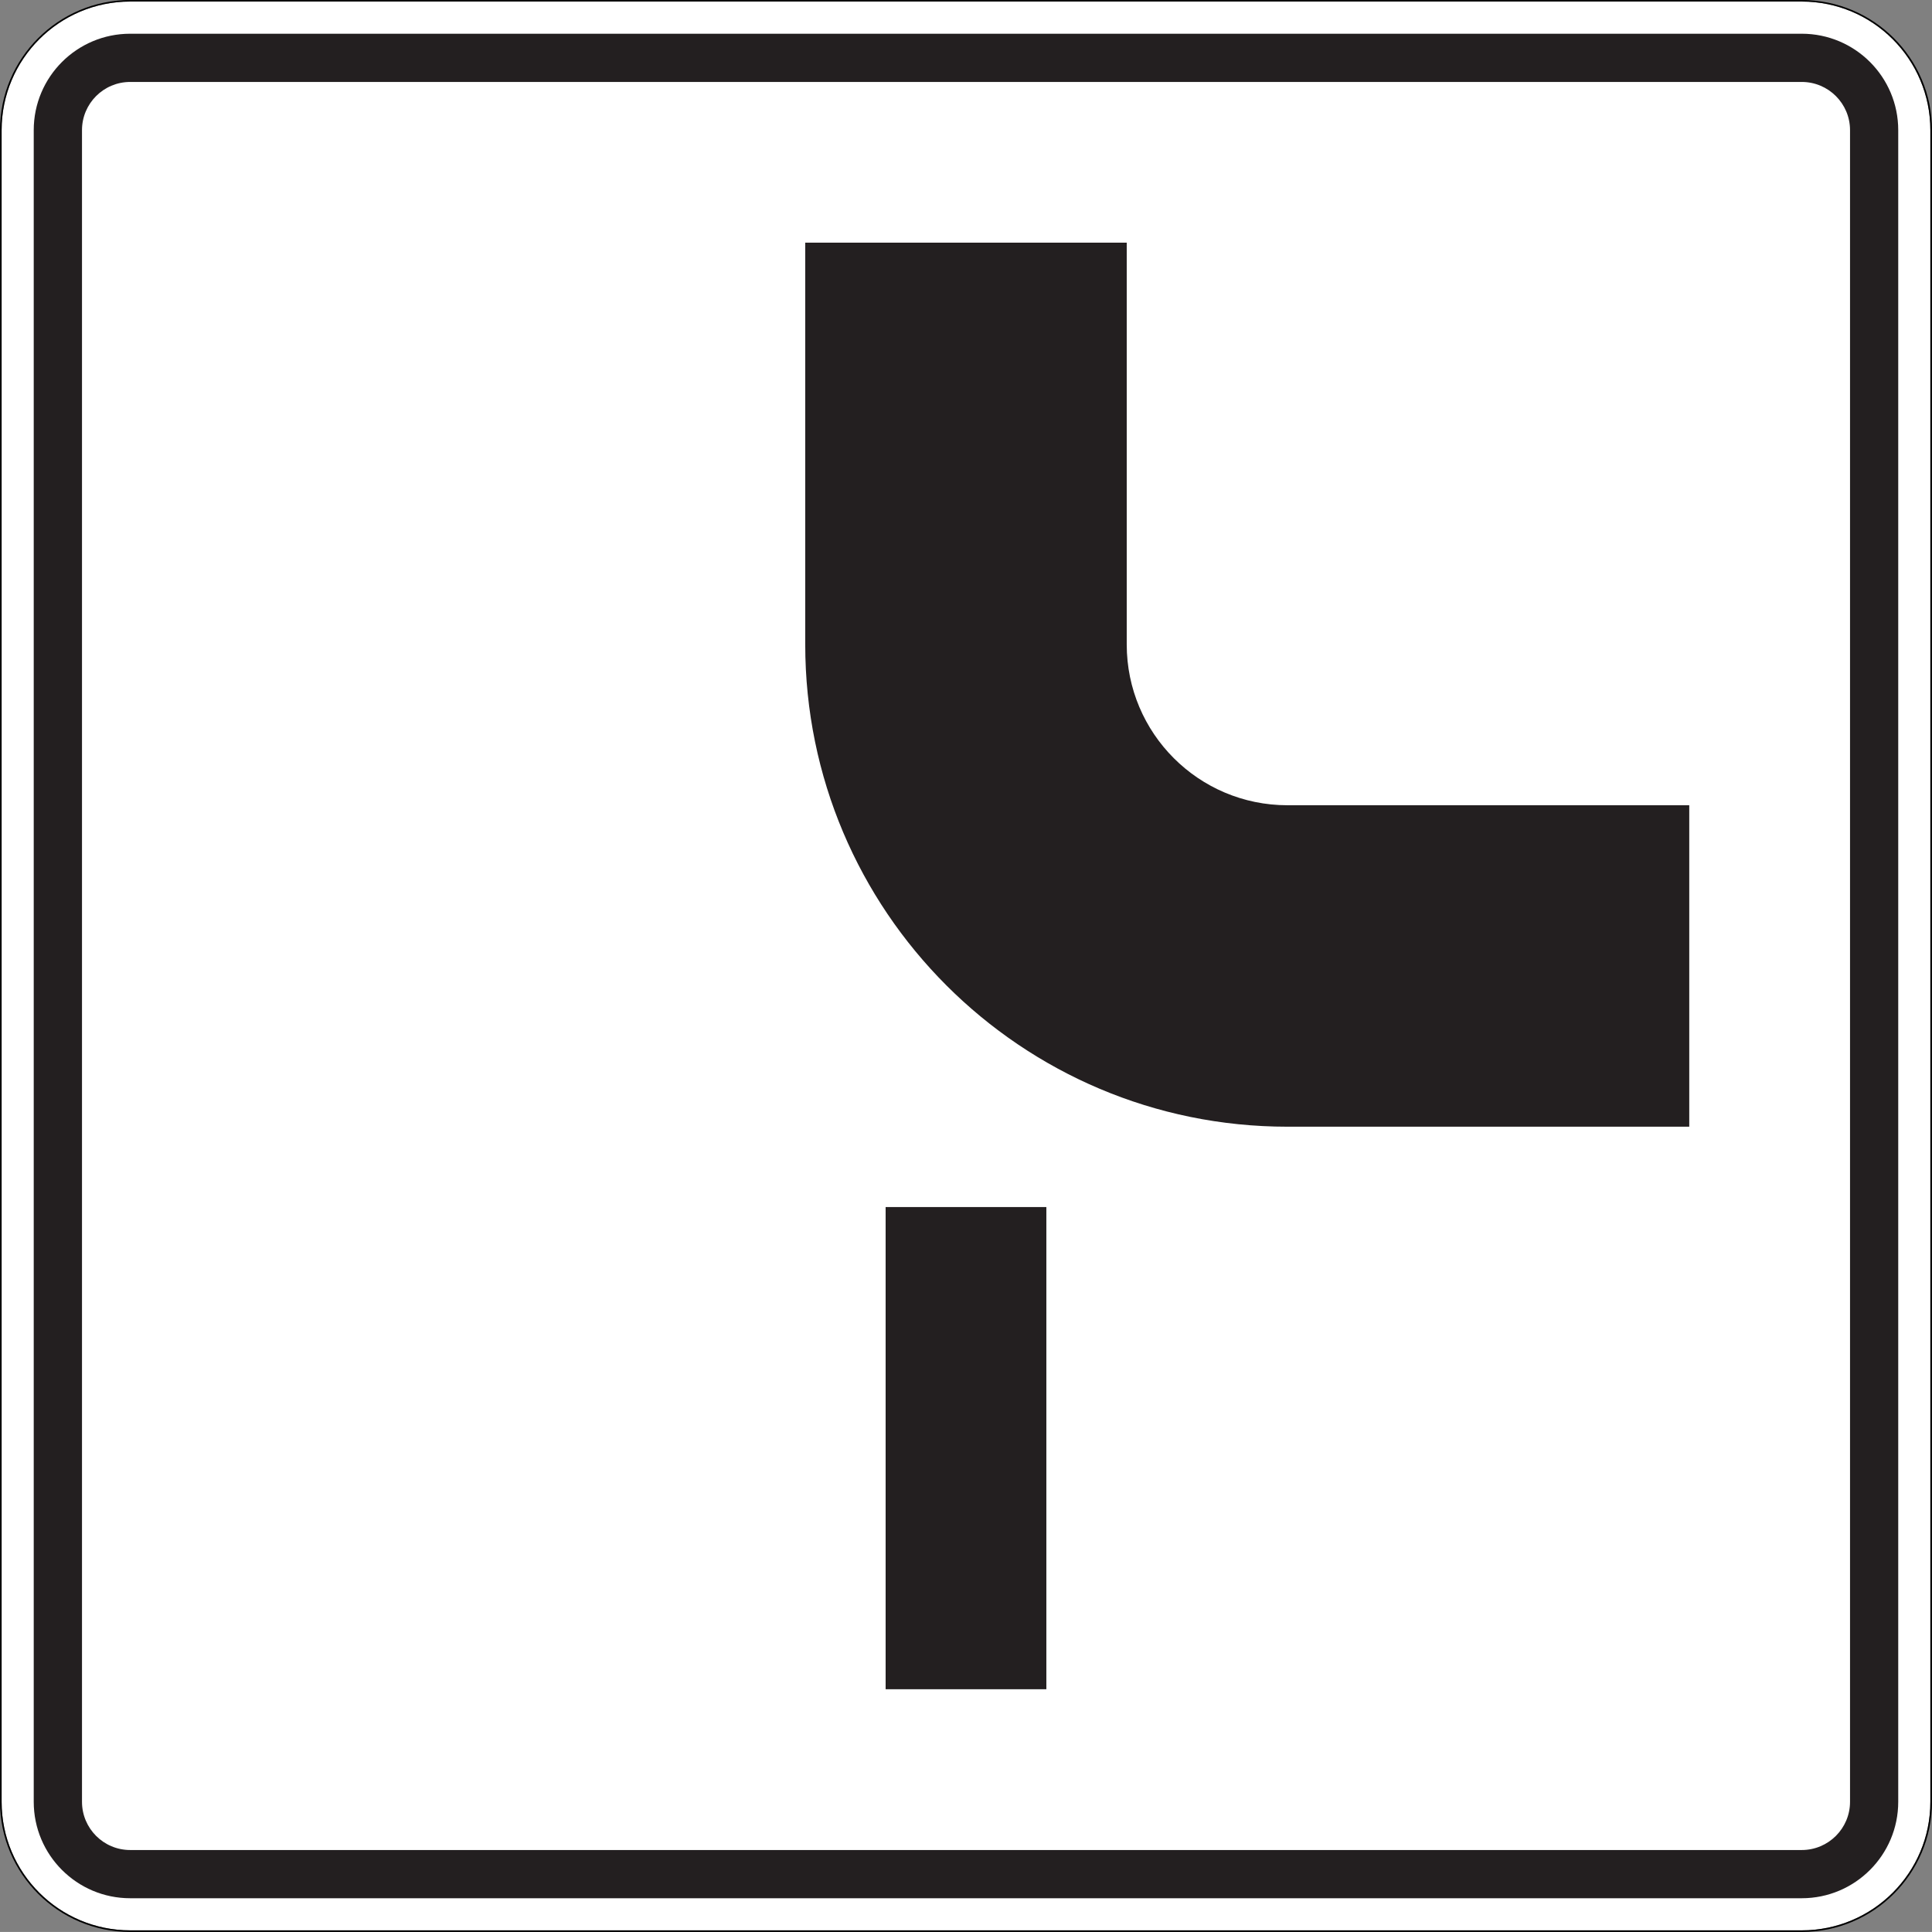 <?xml version="1.0" encoding="UTF-8" standalone="no"?>
<svg
   xmlns:dc="http://purl.org/dc/elements/1.1/"
   xmlns:cc="http://creativecommons.org/ns#"
   xmlns:rdf="http://www.w3.org/1999/02/22-rdf-syntax-ns#"
   xmlns:svg="http://www.w3.org/2000/svg"
   xmlns="http://www.w3.org/2000/svg"
   viewBox="0 0 601.012 600.998"
   height="600.998"
   width="601.012"
   xml:space="preserve"
   version="1.1"
   id="svg3378"><rect x="0" y="0" width="601.012" height="600.998" fill="#808080" stroke="none"/><defs
     id="defs3382" /><g
     transform="matrix(1.25,0,0,-1.25,0,600.998)"
     id="g3386"><g
       id="g3388"><path
         id="path3390"
         style="fill:#ffffff;fill-opacity:1;fill-rule:nonzero;stroke:none"
         d="m 32.406,0.4 415.992,0 c 17.684,0 32.004,14.32 32.004,31.992 l 0,416.012 c 0,17.672 -14.32,32.008 -32.004,32.008 l -415.992,0 c -17.672,0 -32.004,-14.336 -32.004,-32.008 l 0,-416.012 C 0.402,14.72 14.734,0.4 32.406,0.4" /><path
         id="path3392"
         style="fill:#000000;fill-opacity:1;fill-rule:nonzero;stroke:none"
         d="m 448.398,0.002 c 17.899,0 32.411,14.5 32.411,32.39 l 0,416.02 c 0,17.886 -14.512,32.386 -32.411,32.386 l -415.988,0 C 14.523,480.798 0,466.302 0,448.412 L 0,32.392 C 0,14.502 14.523,0.002 32.41,0.002 l 415.988,0 z m 0,0.398 -415.992,0 C 14.734,0.4 0.402,14.72 0.402,32.392 l 0,416.012 c 0,17.672 14.332,32.008 32.004,32.008 l 415.992,0 c 17.684,0 32.004,-14.336 32.004,-32.008 l 0,-416.012 C 480.402,14.72 466.082,0.4 448.398,0.4 Z" /><path
         id="path3394"
         style="fill:#231f20;fill-opacity:1;fill-rule:nonzero;stroke:none"
         d="m 448.398,8.392 c 13.254,0 24.008,10.754 24.008,24 l 0,416.012 c 0,13.258 -10.754,24 -24.008,24 l -416.003,0 c -13.247,0 -24,-10.742 -24,-24 l 0,-416.012 c 0,-13.246 10.753,-24 24,-24 l 416.003,0 z m 0,12 -416.003,0 c -6.618,0 -11.989,5.371 -11.989,12 l 0,416.012 c 0,6.629 5.371,12 11.989,12 l 416.003,0 c 6.629,0 12.012,-5.371 12.012,-12 l 0,-416.012 c 0,-6.629 -5.383,-12 -12.012,-12 z" /><path
         id="path3396"
         style="fill:#231f20;fill-opacity:1;fill-rule:nonzero;stroke:none"
         d="m 280.406,420.404 0,-100.004 c 0,-22.09 17.903,-40 40,-40 l 99.992,0 0,-80 -99.992,0 c -66.281,0 -120.011,53.727 -120.011,120 l 0,100.004" /><path
         id="path3398"
         style="fill:#231f20;fill-opacity:1;fill-rule:nonzero;stroke:none"
         d="m 220.402,180.404 40,0 0,-120 -40,0 0,120 z" /></g></g></svg>